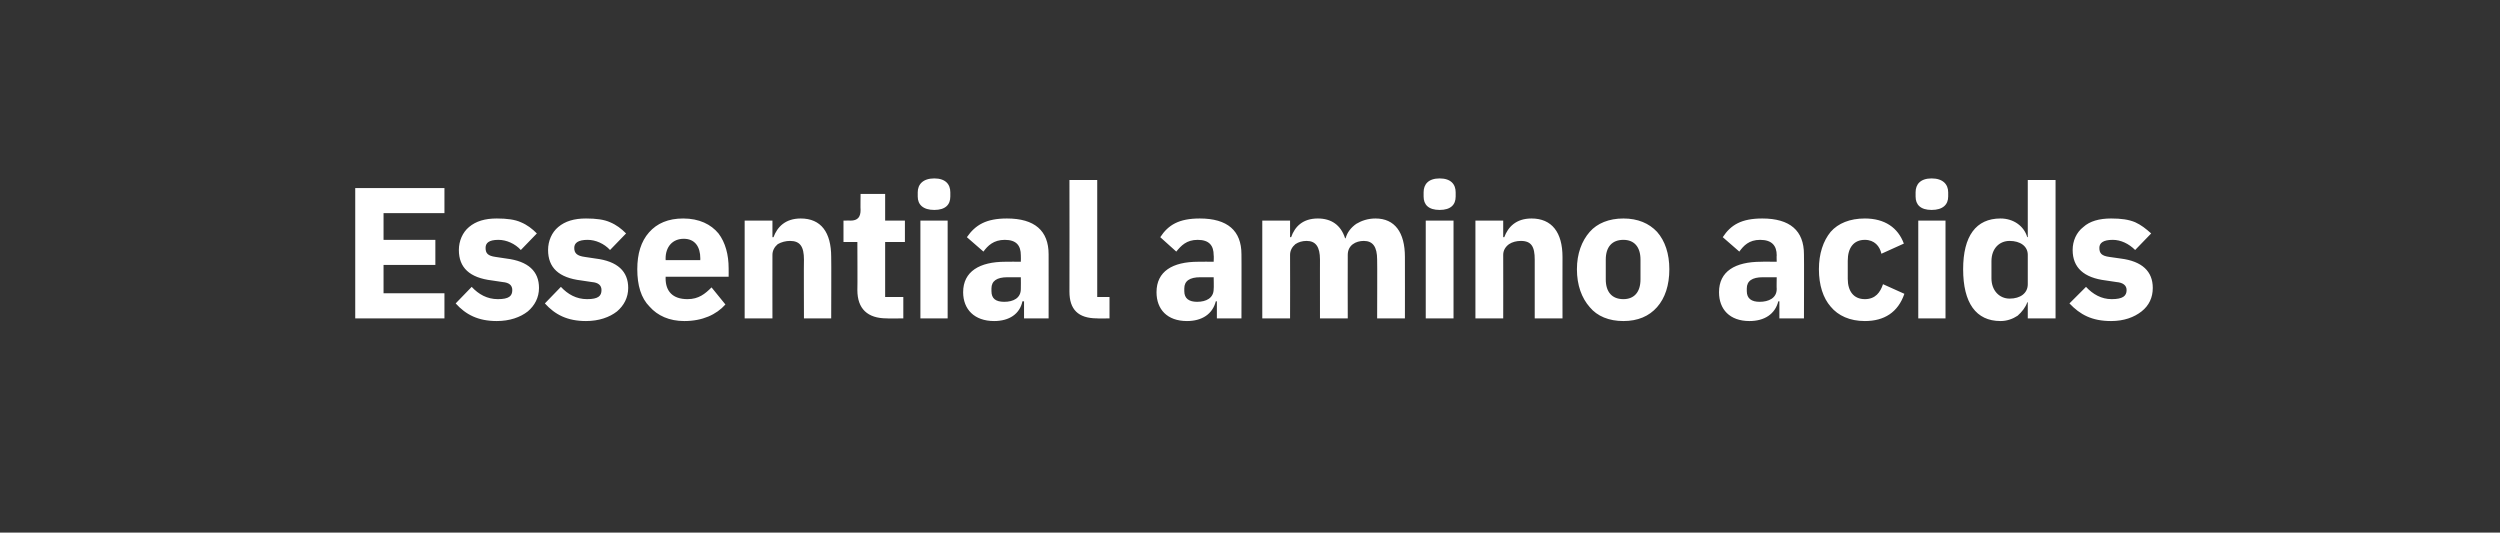 <?xml version="1.0" standalone="no"?><!DOCTYPE svg PUBLIC "-//W3C//DTD SVG 1.1//EN" "http://www.w3.org/Graphics/SVG/1.1/DTD/svg11.dtd"><svg xmlns="http://www.w3.org/2000/svg" version="1.1" width="468px" height="99.7px" viewBox="0 -1 468 99.7" style="top:-1px"><rect x="0" y="-1" width="468" height="99.7" fill="#333333" stroke="none"/>  <desc>Essential amino acids</desc>  <defs/>  <g id="Polygon160934">    <path d="M 83.2 58.6 L 83.2 53.9 L 71.8 53.9 L 71.8 48.6 L 81.5 48.6 L 81.5 43.9 L 71.8 43.9 L 71.8 38.9 L 83.2 38.9 L 83.2 34.2 L 66.5 34.2 L 66.5 58.6 L 83.2 58.6 Z M 98.8 57.3 C 100.1 56.2 100.9 54.7 100.9 52.9 C 100.9 49.8 98.9 47.9 94.8 47.4 C 94.8 47.4 92.8 47.1 92.8 47.1 C 91.3 46.9 90.9 46.4 90.9 45.4 C 90.9 44.5 91.5 43.9 93.3 43.9 C 94.8 43.9 96.4 44.6 97.5 45.8 C 97.5 45.8 100.5 42.7 100.5 42.7 C 99.6 41.8 98.7 41.1 97.5 40.6 C 96.4 40.1 94.9 39.9 93 39.9 C 90.8 39.9 89.1 40.4 87.8 41.5 C 86.6 42.5 85.9 44.1 85.9 45.8 C 85.9 49.1 87.9 51 92.1 51.5 C 92.1 51.5 94.1 51.8 94.1 51.8 C 95.3 51.9 95.9 52.4 95.9 53.3 C 95.9 54.4 95.3 55 93.2 55 C 91.2 55 89.6 54.1 88.3 52.7 C 88.3 52.7 85.3 55.8 85.3 55.8 C 87.2 57.9 89.5 59.1 93 59.1 C 95.4 59.1 97.4 58.4 98.8 57.3 Z M 115.5 57.3 C 116.8 56.2 117.6 54.7 117.6 52.9 C 117.6 49.8 115.6 47.9 111.5 47.4 C 111.5 47.4 109.5 47.1 109.5 47.1 C 108 46.9 107.5 46.4 107.5 45.4 C 107.5 44.5 108.2 43.9 110 43.9 C 111.5 43.9 113.1 44.6 114.2 45.8 C 114.2 45.8 117.2 42.7 117.2 42.7 C 116.3 41.8 115.4 41.1 114.2 40.6 C 113.1 40.1 111.6 39.9 109.7 39.9 C 107.5 39.9 105.8 40.4 104.5 41.5 C 103.3 42.5 102.6 44.1 102.6 45.8 C 102.6 49.1 104.6 51 108.8 51.5 C 108.8 51.5 110.8 51.8 110.8 51.8 C 112 51.9 112.6 52.4 112.6 53.3 C 112.6 54.4 112 55 109.9 55 C 107.9 55 106.3 54.1 105 52.7 C 105 52.7 102 55.8 102 55.8 C 103.9 57.9 106.2 59.1 109.7 59.1 C 112.1 59.1 114.1 58.4 115.5 57.3 Z M 135.8 56 C 135.8 56 133.2 52.8 133.2 52.8 C 132 54 130.8 55 128.7 55 C 125.9 55 124.6 53.5 124.6 51.1 C 124.63 51.05 124.6 50.8 124.6 50.8 L 136.4 50.8 C 136.4 50.8 136.42 49.23 136.4 49.2 C 136.4 46.7 135.8 44.4 134.5 42.7 C 133.1 41 130.9 39.9 127.9 39.9 C 125.1 39.9 123 40.8 121.5 42.5 C 120 44.2 119.3 46.5 119.3 49.4 C 119.3 52.4 120 54.8 121.6 56.4 C 123.1 58.1 125.3 59.1 128.1 59.1 C 131.5 59.1 134.1 57.9 135.8 56 Z M 131.1 47.4 C 131.07 47.41 131.1 47.7 131.1 47.7 L 124.6 47.7 C 124.6 47.7 124.63 47.45 124.6 47.4 C 124.6 45.2 125.9 43.7 128 43.7 C 130.1 43.7 131.1 45.2 131.1 47.4 Z M 144.6 58.6 C 144.6 58.6 144.58 46.75 144.6 46.7 C 144.6 45.9 145 45.2 145.6 44.7 C 146.3 44.3 147.1 44.1 147.9 44.1 C 149.8 44.1 150.5 45.2 150.5 47.6 C 150.46 47.55 150.5 58.6 150.5 58.6 L 155.6 58.6 C 155.6 58.6 155.64 47.13 155.6 47.1 C 155.6 42.5 153.7 39.9 149.9 39.9 C 147 39.9 145.5 41.5 144.8 43.4 C 144.79 43.39 144.6 43.4 144.6 43.4 L 144.6 40.3 L 139.4 40.3 L 139.4 58.6 L 144.6 58.6 Z M 169.1 58.6 L 169.1 54.6 L 165.7 54.6 L 165.7 44.3 L 169.4 44.3 L 169.4 40.3 L 165.7 40.3 L 165.7 35.3 L 161.1 35.3 C 161.1 35.3 161.06 38.31 161.1 38.3 C 161.1 39.6 160.6 40.3 159.2 40.3 C 159.24 40.27 157.9 40.3 157.9 40.3 L 157.9 44.3 L 160.5 44.3 C 160.5 44.3 160.54 53.29 160.5 53.3 C 160.5 56.8 162.4 58.6 166 58.6 C 166 58.65 169.1 58.6 169.1 58.6 Z M 177.9 35.8 C 177.9 35.8 177.9 35 177.9 35 C 177.9 33.5 177 32.4 174.9 32.4 C 172.8 32.4 171.8 33.5 171.8 35 C 171.8 35 171.8 35.8 171.8 35.8 C 171.8 37.3 172.8 38.3 174.9 38.3 C 177 38.3 177.9 37.3 177.9 35.8 Z M 172.3 58.6 L 177.4 58.6 L 177.4 40.3 L 172.3 40.3 L 172.3 58.6 Z M 196.3 46.6 C 196.31 46.57 196.3 58.6 196.3 58.6 L 191.7 58.6 L 191.7 55.4 C 191.7 55.4 191.44 55.43 191.4 55.4 C 190.9 57.8 188.9 59.1 186.1 59.1 C 182.4 59.1 180.3 56.9 180.3 53.7 C 180.3 49.8 183.4 48 188.2 48 C 188.22 47.97 191.1 48 191.1 48 C 191.1 48 191.13 46.82 191.1 46.8 C 191.1 45 190.3 43.9 188.1 43.9 C 186 43.9 184.9 45 184.1 46.1 C 184.1 46.1 181 43.4 181 43.4 C 182.6 41.1 184.6 39.9 188.5 39.9 C 193.7 39.9 196.3 42.2 196.3 46.6 Z M 191.1 50.9 C 191.1 50.9 188.61 50.91 188.6 50.9 C 186.6 50.9 185.6 51.6 185.6 53 C 185.6 53 185.6 53.5 185.6 53.5 C 185.6 54.9 186.4 55.5 188 55.5 C 189.7 55.5 191.1 54.8 191.1 53.1 C 191.13 53.08 191.1 50.9 191.1 50.9 Z M 207.7 58.6 L 207.7 54.6 L 205.4 54.6 L 205.4 32.7 L 200.2 32.7 C 200.2 32.7 200.23 53.61 200.2 53.6 C 200.2 56.9 201.8 58.6 205.4 58.6 C 205.37 58.65 207.7 58.6 207.7 58.6 Z M 232.4 46.6 C 232.43 46.57 232.4 58.6 232.4 58.6 L 227.8 58.6 L 227.8 55.4 C 227.8 55.4 227.56 55.43 227.6 55.4 C 227 57.8 225 59.1 222.2 59.1 C 218.5 59.1 216.5 56.9 216.5 53.7 C 216.5 49.8 219.5 48 224.3 48 C 224.34 47.97 227.2 48 227.2 48 C 227.2 48 227.25 46.82 227.2 46.8 C 227.2 45 226.4 43.9 224.2 43.9 C 222.1 43.9 221.1 45 220.2 46.1 C 220.2 46.1 217.2 43.4 217.2 43.4 C 218.7 41.1 220.7 39.9 224.6 39.9 C 229.8 39.9 232.4 42.2 232.4 46.6 Z M 227.2 50.9 C 227.2 50.9 224.73 50.91 224.7 50.9 C 222.7 50.9 221.7 51.6 221.7 53 C 221.7 53 221.7 53.5 221.7 53.5 C 221.7 54.9 222.6 55.5 224.1 55.5 C 225.8 55.5 227.2 54.8 227.2 53.1 C 227.25 53.08 227.2 50.9 227.2 50.9 Z M 241.5 58.6 C 241.5 58.6 241.53 46.75 241.5 46.7 C 241.5 45.9 241.9 45.2 242.5 44.7 C 243.1 44.3 243.8 44.1 244.6 44.1 C 246.3 44.1 247.1 45.2 247.1 47.6 C 247.09 47.55 247.1 58.6 247.1 58.6 L 252.3 58.6 C 252.3 58.6 252.27 46.75 252.3 46.7 C 252.3 44.9 253.8 44.1 255.3 44.1 C 257 44.1 257.8 45.2 257.8 47.6 C 257.84 47.55 257.8 58.6 257.8 58.6 L 263 58.6 C 263 58.6 263.02 47.13 263 47.1 C 263 42.5 261.1 39.9 257.5 39.9 C 256.1 39.9 254.9 40.3 253.9 40.9 C 252.9 41.6 252.2 42.5 251.9 43.6 C 251.9 43.6 251.8 43.6 251.8 43.6 C 251 41.1 249.2 39.9 246.7 39.9 C 243.9 39.9 242.4 41.4 241.7 43.4 C 241.74 43.39 241.5 43.4 241.5 43.4 L 241.5 40.3 L 236.3 40.3 L 236.3 58.6 L 241.5 58.6 Z M 272.5 35.8 C 272.5 35.8 272.5 35 272.5 35 C 272.5 33.5 271.6 32.4 269.5 32.4 C 267.4 32.4 266.5 33.5 266.5 35 C 266.5 35 266.5 35.8 266.5 35.8 C 266.5 37.3 267.4 38.3 269.5 38.3 C 271.6 38.3 272.5 37.3 272.5 35.8 Z M 266.9 58.6 L 272.1 58.6 L 272.1 40.3 L 266.9 40.3 L 266.9 58.6 Z M 281.4 58.6 C 281.4 58.6 281.42 46.75 281.4 46.7 C 281.4 45.9 281.8 45.2 282.5 44.7 C 283.1 44.3 283.9 44.1 284.7 44.1 C 286.7 44.1 287.3 45.2 287.3 47.6 C 287.3 47.55 287.3 58.6 287.3 58.6 L 292.5 58.6 C 292.5 58.6 292.48 47.13 292.5 47.1 C 292.5 42.5 290.5 39.9 286.7 39.9 C 283.8 39.9 282.3 41.5 281.6 43.4 C 281.63 43.39 281.4 43.4 281.4 43.4 L 281.4 40.3 L 276.2 40.3 L 276.2 58.6 L 281.4 58.6 Z M 310.2 56.5 C 311.7 54.8 312.5 52.4 312.5 49.4 C 312.5 46.5 311.7 44.1 310.2 42.4 C 308.7 40.8 306.6 39.9 303.9 39.9 C 301.2 39.9 299 40.8 297.6 42.4 C 296.1 44.1 295.2 46.5 295.2 49.4 C 295.2 52.4 296.1 54.8 297.6 56.5 C 299 58.2 301.2 59.1 303.9 59.1 C 306.6 59.1 308.7 58.2 310.2 56.5 Z M 300.6 51.3 C 300.6 51.3 300.6 47.6 300.6 47.6 C 300.6 45.2 301.8 43.9 303.9 43.9 C 305.9 43.9 307.1 45.2 307.1 47.6 C 307.1 47.6 307.1 51.3 307.1 51.3 C 307.1 53.7 305.9 55 303.9 55 C 301.8 55 300.6 53.7 300.6 51.3 Z M 337.7 46.6 C 337.74 46.57 337.7 58.6 337.7 58.6 L 333.1 58.6 L 333.1 55.4 C 333.1 55.4 332.87 55.43 332.9 55.4 C 332.3 57.8 330.3 59.1 327.5 59.1 C 323.8 59.1 321.8 56.9 321.8 53.7 C 321.8 49.8 324.8 48 329.7 48 C 329.65 47.97 332.6 48 332.6 48 C 332.6 48 332.56 46.82 332.6 46.8 C 332.6 45 331.7 43.9 329.5 43.9 C 327.4 43.9 326.4 45 325.6 46.1 C 325.6 46.1 322.5 43.4 322.5 43.4 C 324 41.1 326 39.9 329.9 39.9 C 335.1 39.9 337.7 42.2 337.7 46.6 Z M 332.6 50.9 C 332.6 50.9 330.04 50.91 330 50.9 C 328 50.9 327 51.6 327 53 C 327 53 327 53.5 327 53.5 C 327 54.9 327.9 55.5 329.4 55.5 C 331.1 55.5 332.6 54.8 332.6 53.1 C 332.56 53.08 332.6 50.9 332.6 50.9 Z M 356.5 54 C 356.5 54 352.5 52.2 352.5 52.2 C 352 53.7 351.1 55 349.1 55 C 347 55 345.9 53.5 345.9 51.2 C 345.9 51.2 345.9 47.8 345.9 47.8 C 345.9 45.4 347 43.9 349.1 43.9 C 350.9 43.9 351.9 45.1 352.2 46.5 C 352.2 46.5 356.4 44.6 356.4 44.6 C 355.3 41.6 352.8 39.9 349.1 39.9 C 346.3 39.9 344.1 40.8 342.7 42.4 C 341.3 44.1 340.5 46.5 340.5 49.4 C 340.5 52.4 341.3 54.8 342.7 56.4 C 344.1 58.1 346.3 59.1 349.1 59.1 C 352.7 59.1 355.3 57.5 356.5 54 Z M 364.7 35.8 C 364.7 35.8 364.7 35 364.7 35 C 364.7 33.5 363.7 32.4 361.6 32.4 C 359.5 32.4 358.6 33.5 358.6 35 C 358.6 35 358.6 35.8 358.6 35.8 C 358.6 37.3 359.5 38.3 361.6 38.3 C 363.7 38.3 364.7 37.3 364.7 35.8 Z M 359.1 58.6 L 364.2 58.6 L 364.2 40.3 L 359.1 40.3 L 359.1 58.6 Z M 379.6 58.6 L 384.8 58.6 L 384.8 32.7 L 379.6 32.7 L 379.6 43.4 C 379.6 43.4 379.46 43.35 379.5 43.4 C 378.9 41.3 376.9 39.9 374.5 39.9 C 369.9 39.9 367.5 43.2 367.5 49.4 C 367.5 55.7 369.9 59.1 374.5 59.1 C 375.7 59.1 376.8 58.7 377.7 58.1 C 378.5 57.4 379.2 56.5 379.5 55.6 C 379.46 55.57 379.6 55.6 379.6 55.6 L 379.6 58.6 Z M 372.8 51.1 C 372.8 51.1 372.8 47.9 372.8 47.9 C 372.8 45.5 374.3 44.1 376.2 44.1 C 378.2 44.1 379.6 45.1 379.6 46.7 C 379.6 46.7 379.6 52.2 379.6 52.2 C 379.6 53.9 378.2 54.9 376.2 54.9 C 374.3 54.9 372.8 53.4 372.8 51.1 Z M 400.9 57.3 C 402.3 56.2 403 54.7 403 52.9 C 403 49.8 401 47.9 397 47.4 C 397 47.4 394.9 47.1 394.9 47.1 C 393.4 46.9 393 46.4 393 45.4 C 393 44.5 393.7 43.9 395.5 43.9 C 397 43.9 398.5 44.6 399.7 45.8 C 399.7 45.8 402.7 42.7 402.7 42.7 C 401.7 41.8 400.8 41.1 399.7 40.6 C 398.5 40.1 397.1 39.9 395.2 39.9 C 393 39.9 391.2 40.4 390 41.5 C 388.7 42.5 388 44.1 388 45.8 C 388 49.1 390.1 51 394.2 51.5 C 394.2 51.5 396.2 51.8 396.2 51.8 C 397.4 51.9 398.1 52.4 398.1 53.3 C 398.1 54.4 397.4 55 395.3 55 C 393.4 55 391.8 54.1 390.5 52.7 C 390.5 52.7 387.4 55.8 387.4 55.8 C 389.4 57.9 391.6 59.1 395.2 59.1 C 397.6 59.1 399.5 58.4 400.9 57.3 Z " stroke="none" fill="#fff"/>  </g></svg>